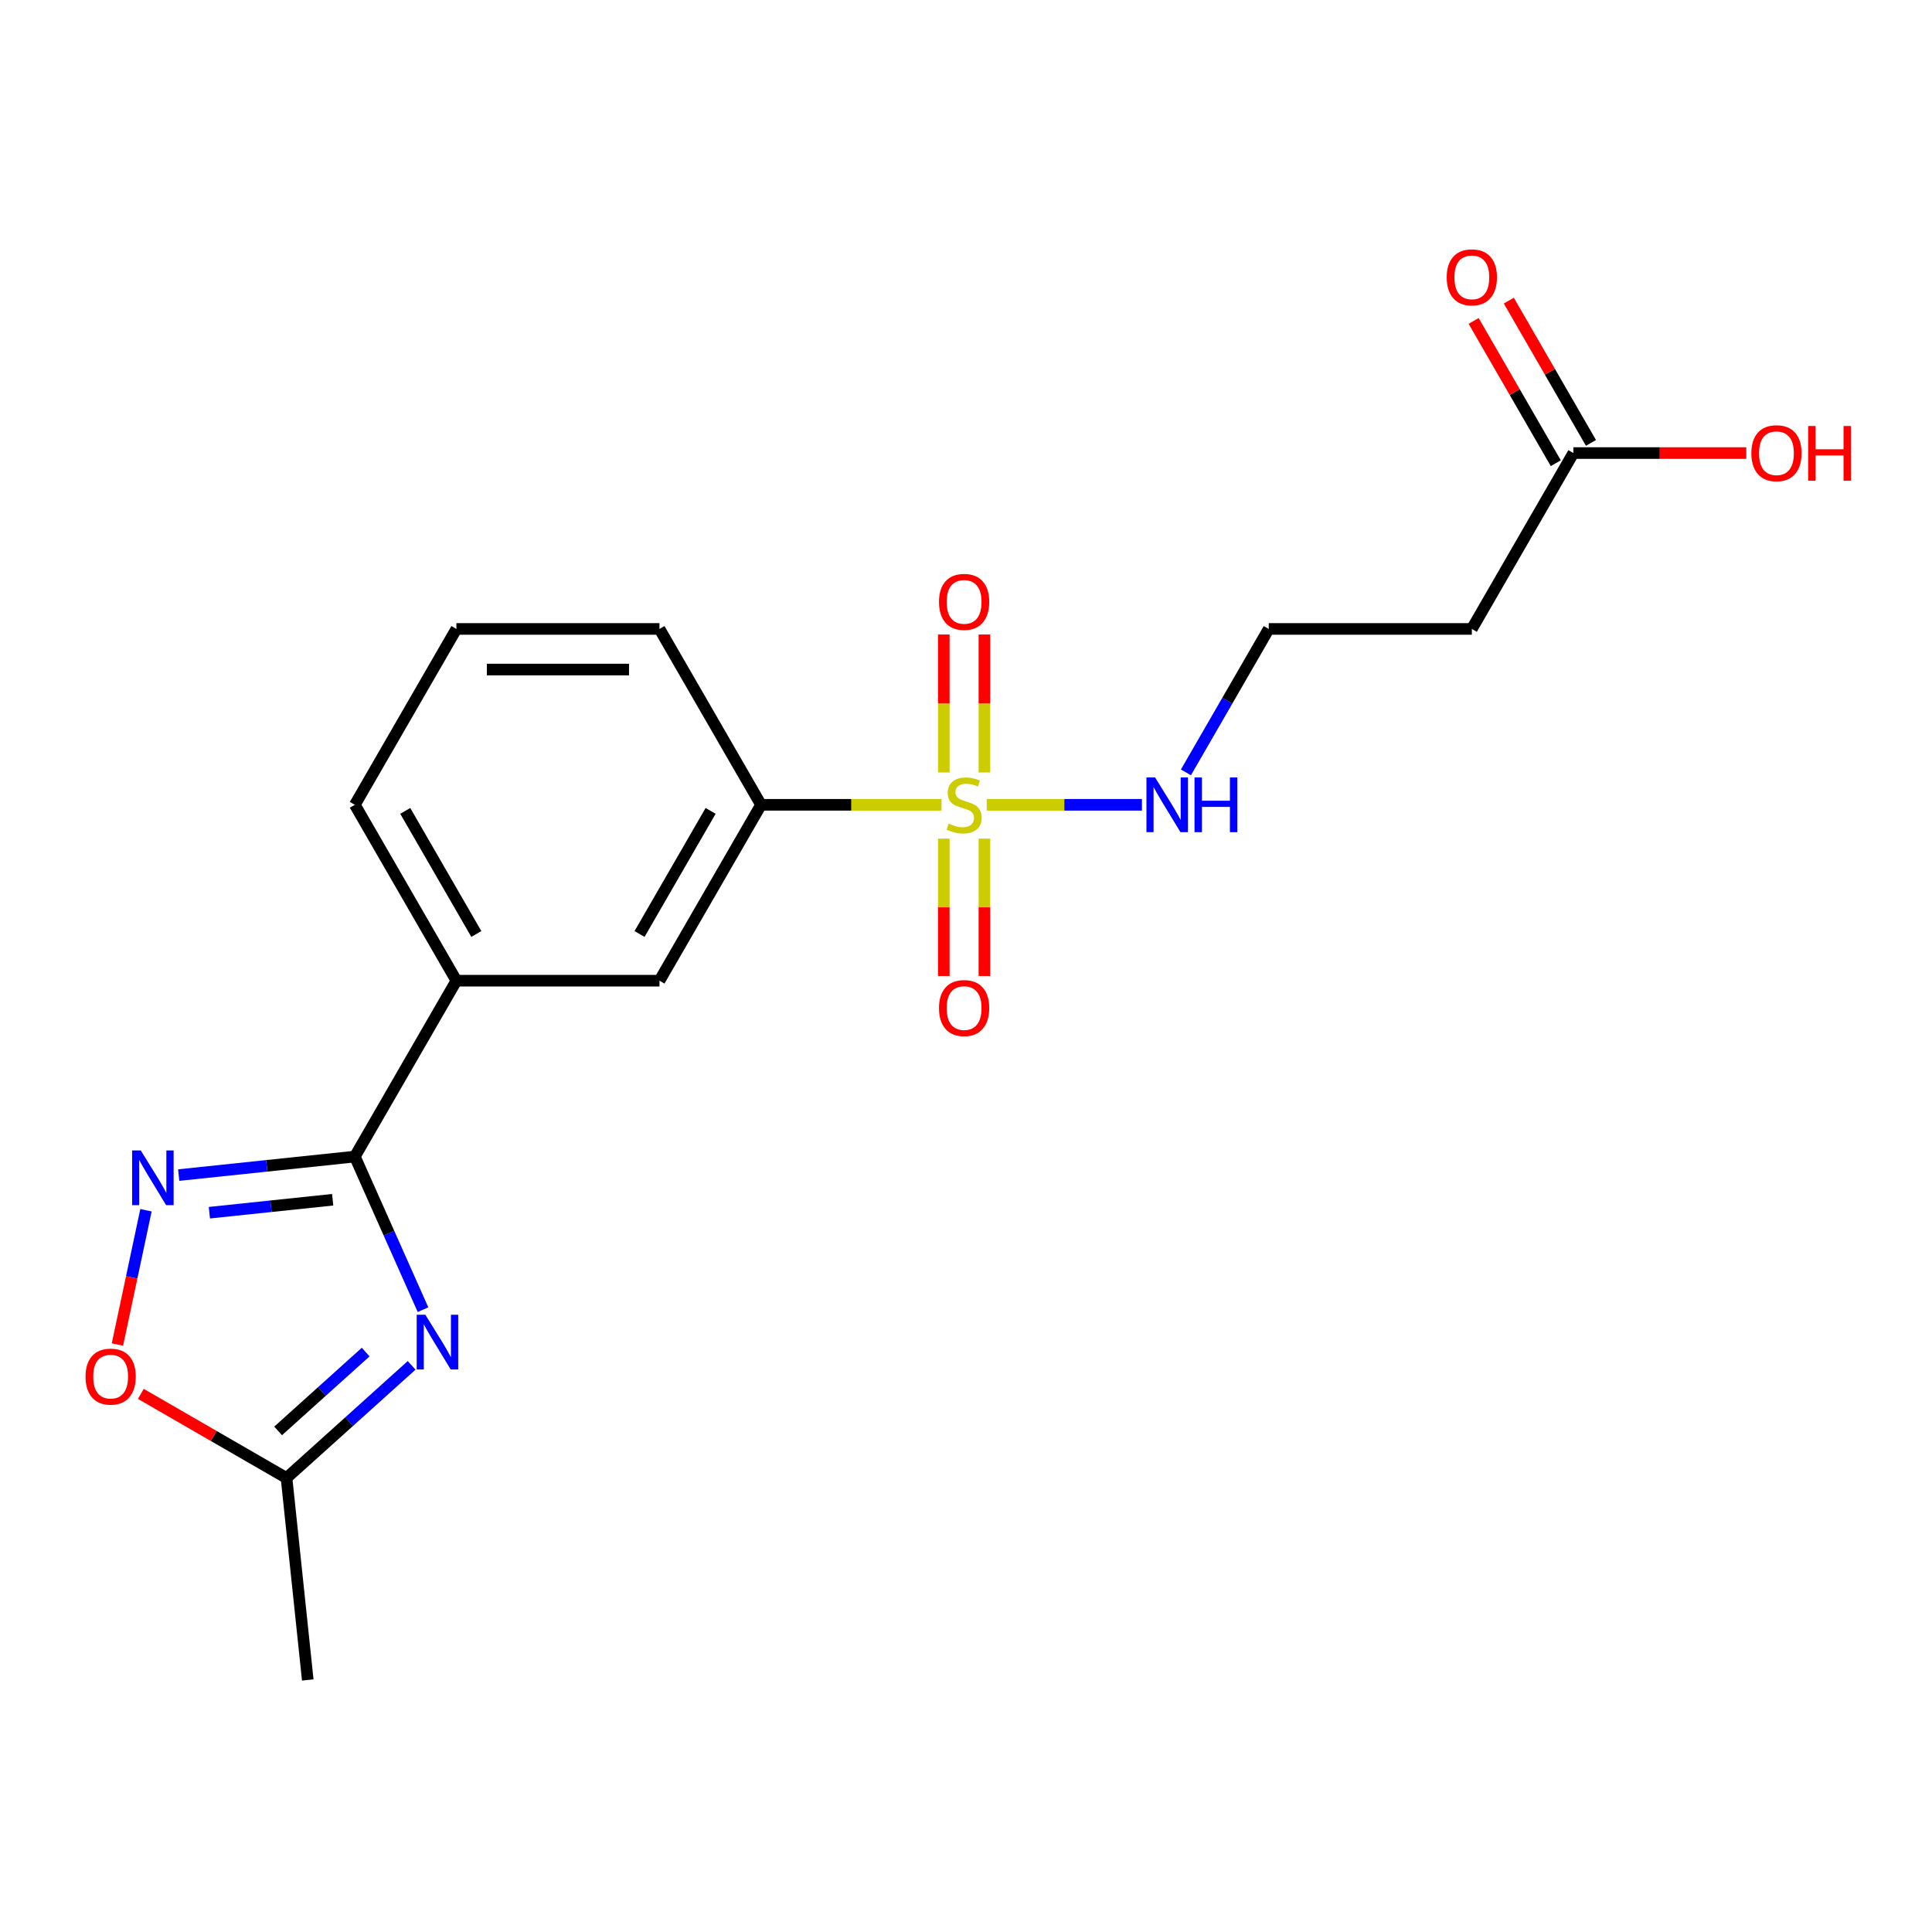 <?xml version='1.0' encoding='iso-8859-1'?>
<svg version='1.1' baseProfile='full'
              xmlns='http://www.w3.org/2000/svg'
                      xmlns:rdkit='http://www.rdkit.org/xml'
                      xmlns:xlink='http://www.w3.org/1999/xlink'
                  xml:space='preserve'
width='1000px' height='1000px' viewBox='0 0 1000 1000'>
<!-- END OF HEADER -->
<rect style='opacity:1.0;fill:#FFFFFF;stroke:none' width='1000' height='1000' x='0' y='0'> </rect>
<path class='bond-5' d='M 487.315,416.571 L 440.61,416.571' style='fill:none;fill-rule:evenodd;stroke:#CCCC00;stroke-width:6px;stroke-linecap:butt;stroke-linejoin:miter;stroke-opacity:1' />
<path class='bond-5' d='M 440.61,416.571 L 393.905,416.571' style='fill:none;fill-rule:evenodd;stroke:#000000;stroke-width:6px;stroke-linecap:butt;stroke-linejoin:miter;stroke-opacity:1' />
<path class='bond-8' d='M 488.511,434.079 L 488.511,469.629' style='fill:none;fill-rule:evenodd;stroke:#CCCC00;stroke-width:6px;stroke-linecap:butt;stroke-linejoin:miter;stroke-opacity:1' />
<path class='bond-8' d='M 488.511,469.629 L 488.511,505.178' style='fill:none;fill-rule:evenodd;stroke:#FF0000;stroke-width:6px;stroke-linecap:butt;stroke-linejoin:miter;stroke-opacity:1' />
<path class='bond-8' d='M 509.535,434.079 L 509.535,469.629' style='fill:none;fill-rule:evenodd;stroke:#CCCC00;stroke-width:6px;stroke-linecap:butt;stroke-linejoin:miter;stroke-opacity:1' />
<path class='bond-8' d='M 509.535,469.629 L 509.535,505.178' style='fill:none;fill-rule:evenodd;stroke:#FF0000;stroke-width:6px;stroke-linecap:butt;stroke-linejoin:miter;stroke-opacity:1' />
<path class='bond-9' d='M 509.535,399.823 L 509.535,364.122' style='fill:none;fill-rule:evenodd;stroke:#CCCC00;stroke-width:6px;stroke-linecap:butt;stroke-linejoin:miter;stroke-opacity:1' />
<path class='bond-9' d='M 509.535,364.122 L 509.535,328.422' style='fill:none;fill-rule:evenodd;stroke:#FF0000;stroke-width:6px;stroke-linecap:butt;stroke-linejoin:miter;stroke-opacity:1' />
<path class='bond-9' d='M 488.511,399.823 L 488.511,364.122' style='fill:none;fill-rule:evenodd;stroke:#CCCC00;stroke-width:6px;stroke-linecap:butt;stroke-linejoin:miter;stroke-opacity:1' />
<path class='bond-9' d='M 488.511,364.122 L 488.511,328.422' style='fill:none;fill-rule:evenodd;stroke:#FF0000;stroke-width:6px;stroke-linecap:butt;stroke-linejoin:miter;stroke-opacity:1' />
<path class='bond-11' d='M 510.731,416.571 L 550.898,416.571' style='fill:none;fill-rule:evenodd;stroke:#CCCC00;stroke-width:6px;stroke-linecap:butt;stroke-linejoin:miter;stroke-opacity:1' />
<path class='bond-11' d='M 550.898,416.571 L 591.066,416.571' style='fill:none;fill-rule:evenodd;stroke:#0000FF;stroke-width:6px;stroke-linecap:butt;stroke-linejoin:miter;stroke-opacity:1' />
<path class='bond-0' d='M 218.95,677.883 L 201.309,638.262' style='fill:none;fill-rule:evenodd;stroke:#0000FF;stroke-width:6px;stroke-linecap:butt;stroke-linejoin:miter;stroke-opacity:1' />
<path class='bond-0' d='M 201.309,638.262 L 183.669,598.641' style='fill:none;fill-rule:evenodd;stroke:#000000;stroke-width:6px;stroke-linecap:butt;stroke-linejoin:miter;stroke-opacity:1' />
<path class='bond-3' d='M 213.056,706.707 L 180.681,735.858' style='fill:none;fill-rule:evenodd;stroke:#0000FF;stroke-width:6px;stroke-linecap:butt;stroke-linejoin:miter;stroke-opacity:1' />
<path class='bond-3' d='M 180.681,735.858 L 148.306,765.008' style='fill:none;fill-rule:evenodd;stroke:#000000;stroke-width:6px;stroke-linecap:butt;stroke-linejoin:miter;stroke-opacity:1' />
<path class='bond-3' d='M 189.276,699.829 L 166.614,720.234' style='fill:none;fill-rule:evenodd;stroke:#0000FF;stroke-width:6px;stroke-linecap:butt;stroke-linejoin:miter;stroke-opacity:1' />
<path class='bond-3' d='M 166.614,720.234 L 143.951,740.64' style='fill:none;fill-rule:evenodd;stroke:#000000;stroke-width:6px;stroke-linecap:butt;stroke-linejoin:miter;stroke-opacity:1' />
<path class='bond-1' d='M 183.669,598.641 L 236.228,507.606' style='fill:none;fill-rule:evenodd;stroke:#000000;stroke-width:6px;stroke-linecap:butt;stroke-linejoin:miter;stroke-opacity:1' />
<path class='bond-2' d='M 183.669,598.641 L 138.082,603.432' style='fill:none;fill-rule:evenodd;stroke:#000000;stroke-width:6px;stroke-linecap:butt;stroke-linejoin:miter;stroke-opacity:1' />
<path class='bond-2' d='M 138.082,603.432 L 92.494,608.223' style='fill:none;fill-rule:evenodd;stroke:#0000FF;stroke-width:6px;stroke-linecap:butt;stroke-linejoin:miter;stroke-opacity:1' />
<path class='bond-2' d='M 172.19,620.986 L 140.279,624.34' style='fill:none;fill-rule:evenodd;stroke:#000000;stroke-width:6px;stroke-linecap:butt;stroke-linejoin:miter;stroke-opacity:1' />
<path class='bond-2' d='M 140.279,624.34 L 108.368,627.694' style='fill:none;fill-rule:evenodd;stroke:#0000FF;stroke-width:6px;stroke-linecap:butt;stroke-linejoin:miter;stroke-opacity:1' />
<path class='bond-4' d='M 75.558,626.416 L 68.17,661.173' style='fill:none;fill-rule:evenodd;stroke:#0000FF;stroke-width:6px;stroke-linecap:butt;stroke-linejoin:miter;stroke-opacity:1' />
<path class='bond-4' d='M 68.17,661.173 L 60.782,695.931' style='fill:none;fill-rule:evenodd;stroke:#FF0000;stroke-width:6px;stroke-linecap:butt;stroke-linejoin:miter;stroke-opacity:1' />
<path class='bond-18' d='M 148.306,765.008 L 159.294,869.551' style='fill:none;fill-rule:evenodd;stroke:#000000;stroke-width:6px;stroke-linecap:butt;stroke-linejoin:miter;stroke-opacity:1' />
<path class='bond-21' d='M 148.306,765.008 L 110.603,743.24' style='fill:none;fill-rule:evenodd;stroke:#000000;stroke-width:6px;stroke-linecap:butt;stroke-linejoin:miter;stroke-opacity:1' />
<path class='bond-21' d='M 110.603,743.24 L 72.899,721.472' style='fill:none;fill-rule:evenodd;stroke:#FF0000;stroke-width:6px;stroke-linecap:butt;stroke-linejoin:miter;stroke-opacity:1' />
<path class='bond-7' d='M 393.905,416.571 L 341.346,507.606' style='fill:none;fill-rule:evenodd;stroke:#000000;stroke-width:6px;stroke-linecap:butt;stroke-linejoin:miter;stroke-opacity:1' />
<path class='bond-7' d='M 367.814,419.714 L 331.023,483.439' style='fill:none;fill-rule:evenodd;stroke:#000000;stroke-width:6px;stroke-linecap:butt;stroke-linejoin:miter;stroke-opacity:1' />
<path class='bond-16' d='M 393.905,416.571 L 341.346,325.536' style='fill:none;fill-rule:evenodd;stroke:#000000;stroke-width:6px;stroke-linecap:butt;stroke-linejoin:miter;stroke-opacity:1' />
<path class='bond-6' d='M 236.228,507.606 L 341.346,507.606' style='fill:none;fill-rule:evenodd;stroke:#000000;stroke-width:6px;stroke-linecap:butt;stroke-linejoin:miter;stroke-opacity:1' />
<path class='bond-20' d='M 236.228,507.606 L 183.669,416.571' style='fill:none;fill-rule:evenodd;stroke:#000000;stroke-width:6px;stroke-linecap:butt;stroke-linejoin:miter;stroke-opacity:1' />
<path class='bond-20' d='M 246.551,483.439 L 209.76,419.714' style='fill:none;fill-rule:evenodd;stroke:#000000;stroke-width:6px;stroke-linecap:butt;stroke-linejoin:miter;stroke-opacity:1' />
<path class='bond-10' d='M 814.377,234.501 L 761.818,325.536' style='fill:none;fill-rule:evenodd;stroke:#000000;stroke-width:6px;stroke-linecap:butt;stroke-linejoin:miter;stroke-opacity:1' />
<path class='bond-13' d='M 823.481,229.245 L 802.221,192.421' style='fill:none;fill-rule:evenodd;stroke:#000000;stroke-width:6px;stroke-linecap:butt;stroke-linejoin:miter;stroke-opacity:1' />
<path class='bond-13' d='M 802.221,192.421 L 780.961,155.598' style='fill:none;fill-rule:evenodd;stroke:#FF0000;stroke-width:6px;stroke-linecap:butt;stroke-linejoin:miter;stroke-opacity:1' />
<path class='bond-13' d='M 805.274,239.757 L 784.014,202.933' style='fill:none;fill-rule:evenodd;stroke:#000000;stroke-width:6px;stroke-linecap:butt;stroke-linejoin:miter;stroke-opacity:1' />
<path class='bond-13' d='M 784.014,202.933 L 762.754,166.11' style='fill:none;fill-rule:evenodd;stroke:#FF0000;stroke-width:6px;stroke-linecap:butt;stroke-linejoin:miter;stroke-opacity:1' />
<path class='bond-15' d='M 814.377,234.501 L 859.122,234.501' style='fill:none;fill-rule:evenodd;stroke:#000000;stroke-width:6px;stroke-linecap:butt;stroke-linejoin:miter;stroke-opacity:1' />
<path class='bond-15' d='M 859.122,234.501 L 903.868,234.501' style='fill:none;fill-rule:evenodd;stroke:#FF0000;stroke-width:6px;stroke-linecap:butt;stroke-linejoin:miter;stroke-opacity:1' />
<path class='bond-14' d='M 613.834,399.783 L 635.267,362.659' style='fill:none;fill-rule:evenodd;stroke:#0000FF;stroke-width:6px;stroke-linecap:butt;stroke-linejoin:miter;stroke-opacity:1' />
<path class='bond-14' d='M 635.267,362.659 L 656.7,325.536' style='fill:none;fill-rule:evenodd;stroke:#000000;stroke-width:6px;stroke-linecap:butt;stroke-linejoin:miter;stroke-opacity:1' />
<path class='bond-12' d='M 761.818,325.536 L 656.7,325.536' style='fill:none;fill-rule:evenodd;stroke:#000000;stroke-width:6px;stroke-linecap:butt;stroke-linejoin:miter;stroke-opacity:1' />
<path class='bond-19' d='M 341.346,325.536 L 236.228,325.536' style='fill:none;fill-rule:evenodd;stroke:#000000;stroke-width:6px;stroke-linecap:butt;stroke-linejoin:miter;stroke-opacity:1' />
<path class='bond-19' d='M 325.578,346.559 L 251.995,346.559' style='fill:none;fill-rule:evenodd;stroke:#000000;stroke-width:6px;stroke-linecap:butt;stroke-linejoin:miter;stroke-opacity:1' />
<path class='bond-17' d='M 183.669,416.571 L 236.228,325.536' style='fill:none;fill-rule:evenodd;stroke:#000000;stroke-width:6px;stroke-linecap:butt;stroke-linejoin:miter;stroke-opacity:1' />
<path  class='atom-0' d='M 491.023 426.291
Q 491.343 426.411, 492.663 426.971
Q 493.983 427.531, 495.423 427.891
Q 496.903 428.211, 498.343 428.211
Q 501.023 428.211, 502.583 426.931
Q 504.143 425.611, 504.143 423.331
Q 504.143 421.771, 503.343 420.811
Q 502.583 419.851, 501.383 419.331
Q 500.183 418.811, 498.183 418.211
Q 495.663 417.451, 494.143 416.731
Q 492.663 416.011, 491.583 414.491
Q 490.543 412.971, 490.543 410.411
Q 490.543 406.851, 492.943 404.651
Q 495.383 402.451, 500.183 402.451
Q 503.463 402.451, 507.183 404.011
L 506.263 407.091
Q 502.863 405.691, 500.303 405.691
Q 497.543 405.691, 496.023 406.851
Q 494.503 407.971, 494.543 409.931
Q 494.543 411.451, 495.303 412.371
Q 496.103 413.291, 497.223 413.811
Q 498.383 414.331, 500.303 414.931
Q 502.863 415.731, 504.383 416.531
Q 505.903 417.331, 506.983 418.971
Q 508.103 420.571, 508.103 423.331
Q 508.103 427.251, 505.463 429.371
Q 502.863 431.451, 498.503 431.451
Q 495.983 431.451, 494.063 430.891
Q 492.183 430.371, 489.943 429.451
L 491.023 426.291
' fill='#CCCC00'/>
<path  class='atom-1' d='M 220.164 680.511
L 229.444 695.511
Q 230.364 696.991, 231.844 699.671
Q 233.324 702.351, 233.404 702.511
L 233.404 680.511
L 237.164 680.511
L 237.164 708.831
L 233.284 708.831
L 223.324 692.431
Q 222.164 690.511, 220.924 688.311
Q 219.724 686.111, 219.364 685.431
L 219.364 708.831
L 215.684 708.831
L 215.684 680.511
L 220.164 680.511
' fill='#0000FF'/>
<path  class='atom-3' d='M 72.867 595.468
L 82.147 610.468
Q 83.067 611.948, 84.546 614.628
Q 86.026 617.308, 86.106 617.468
L 86.106 595.468
L 89.867 595.468
L 89.867 623.788
L 85.987 623.788
L 76.026 607.388
Q 74.867 605.468, 73.626 603.268
Q 72.427 601.068, 72.067 600.388
L 72.067 623.788
L 68.386 623.788
L 68.386 595.468
L 72.867 595.468
' fill='#0000FF'/>
<path  class='atom-5' d='M 44.271 712.529
Q 44.271 705.729, 47.631 701.929
Q 50.991 698.129, 57.271 698.129
Q 63.551 698.129, 66.911 701.929
Q 70.271 705.729, 70.271 712.529
Q 70.271 719.409, 66.871 723.329
Q 63.471 727.209, 57.271 727.209
Q 51.031 727.209, 47.631 723.329
Q 44.271 719.449, 44.271 712.529
M 57.271 724.009
Q 61.591 724.009, 63.911 721.129
Q 66.271 718.209, 66.271 712.529
Q 66.271 706.969, 63.911 704.169
Q 61.591 701.329, 57.271 701.329
Q 52.951 701.329, 50.591 704.129
Q 48.271 706.929, 48.271 712.529
Q 48.271 718.249, 50.591 721.129
Q 52.951 724.009, 57.271 724.009
' fill='#FF0000'/>
<path  class='atom-9' d='M 486.023 521.769
Q 486.023 514.969, 489.383 511.169
Q 492.743 507.369, 499.023 507.369
Q 505.303 507.369, 508.663 511.169
Q 512.023 514.969, 512.023 521.769
Q 512.023 528.649, 508.623 532.569
Q 505.223 536.449, 499.023 536.449
Q 492.783 536.449, 489.383 532.569
Q 486.023 528.689, 486.023 521.769
M 499.023 533.249
Q 503.343 533.249, 505.663 530.369
Q 508.023 527.449, 508.023 521.769
Q 508.023 516.209, 505.663 513.409
Q 503.343 510.569, 499.023 510.569
Q 494.703 510.569, 492.343 513.369
Q 490.023 516.169, 490.023 521.769
Q 490.023 527.489, 492.343 530.369
Q 494.703 533.249, 499.023 533.249
' fill='#FF0000'/>
<path  class='atom-10' d='M 486.023 311.533
Q 486.023 304.733, 489.383 300.933
Q 492.743 297.133, 499.023 297.133
Q 505.303 297.133, 508.663 300.933
Q 512.023 304.733, 512.023 311.533
Q 512.023 318.413, 508.623 322.333
Q 505.223 326.213, 499.023 326.213
Q 492.783 326.213, 489.383 322.333
Q 486.023 318.453, 486.023 311.533
M 499.023 323.013
Q 503.343 323.013, 505.663 320.133
Q 508.023 317.213, 508.023 311.533
Q 508.023 305.973, 505.663 303.173
Q 503.343 300.333, 499.023 300.333
Q 494.703 300.333, 492.343 303.133
Q 490.023 305.933, 490.023 311.533
Q 490.023 317.253, 492.343 320.133
Q 494.703 323.013, 499.023 323.013
' fill='#FF0000'/>
<path  class='atom-12' d='M 597.881 402.411
L 607.161 417.411
Q 608.081 418.891, 609.561 421.571
Q 611.041 424.251, 611.121 424.411
L 611.121 402.411
L 614.881 402.411
L 614.881 430.731
L 611.001 430.731
L 601.041 414.331
Q 599.881 412.411, 598.641 410.211
Q 597.441 408.011, 597.081 407.331
L 597.081 430.731
L 593.401 430.731
L 593.401 402.411
L 597.881 402.411
' fill='#0000FF'/>
<path  class='atom-12' d='M 618.281 402.411
L 622.121 402.411
L 622.121 414.451
L 636.601 414.451
L 636.601 402.411
L 640.441 402.411
L 640.441 430.731
L 636.601 430.731
L 636.601 417.651
L 622.121 417.651
L 622.121 430.731
L 618.281 430.731
L 618.281 402.411
' fill='#0000FF'/>
<path  class='atom-14' d='M 748.818 143.546
Q 748.818 136.746, 752.178 132.946
Q 755.538 129.146, 761.818 129.146
Q 768.098 129.146, 771.458 132.946
Q 774.818 136.746, 774.818 143.546
Q 774.818 150.426, 771.418 154.346
Q 768.018 158.226, 761.818 158.226
Q 755.578 158.226, 752.178 154.346
Q 748.818 150.466, 748.818 143.546
M 761.818 155.026
Q 766.138 155.026, 768.458 152.146
Q 770.818 149.226, 770.818 143.546
Q 770.818 137.986, 768.458 135.186
Q 766.138 132.346, 761.818 132.346
Q 757.498 132.346, 755.138 135.146
Q 752.818 137.946, 752.818 143.546
Q 752.818 149.266, 755.138 152.146
Q 757.498 155.026, 761.818 155.026
' fill='#FF0000'/>
<path  class='atom-16' d='M 906.495 234.581
Q 906.495 227.781, 909.855 223.981
Q 913.215 220.181, 919.495 220.181
Q 925.775 220.181, 929.135 223.981
Q 932.495 227.781, 932.495 234.581
Q 932.495 241.461, 929.095 245.381
Q 925.695 249.261, 919.495 249.261
Q 913.255 249.261, 909.855 245.381
Q 906.495 241.501, 906.495 234.581
M 919.495 246.061
Q 923.815 246.061, 926.135 243.181
Q 928.495 240.261, 928.495 234.581
Q 928.495 229.021, 926.135 226.221
Q 923.815 223.381, 919.495 223.381
Q 915.175 223.381, 912.815 226.181
Q 910.495 228.981, 910.495 234.581
Q 910.495 240.301, 912.815 243.181
Q 915.175 246.061, 919.495 246.061
' fill='#FF0000'/>
<path  class='atom-16' d='M 935.895 220.501
L 939.735 220.501
L 939.735 232.541
L 954.215 232.541
L 954.215 220.501
L 958.055 220.501
L 958.055 248.821
L 954.215 248.821
L 954.215 235.741
L 939.735 235.741
L 939.735 248.821
L 935.895 248.821
L 935.895 220.501
' fill='#FF0000'/>
</svg>
